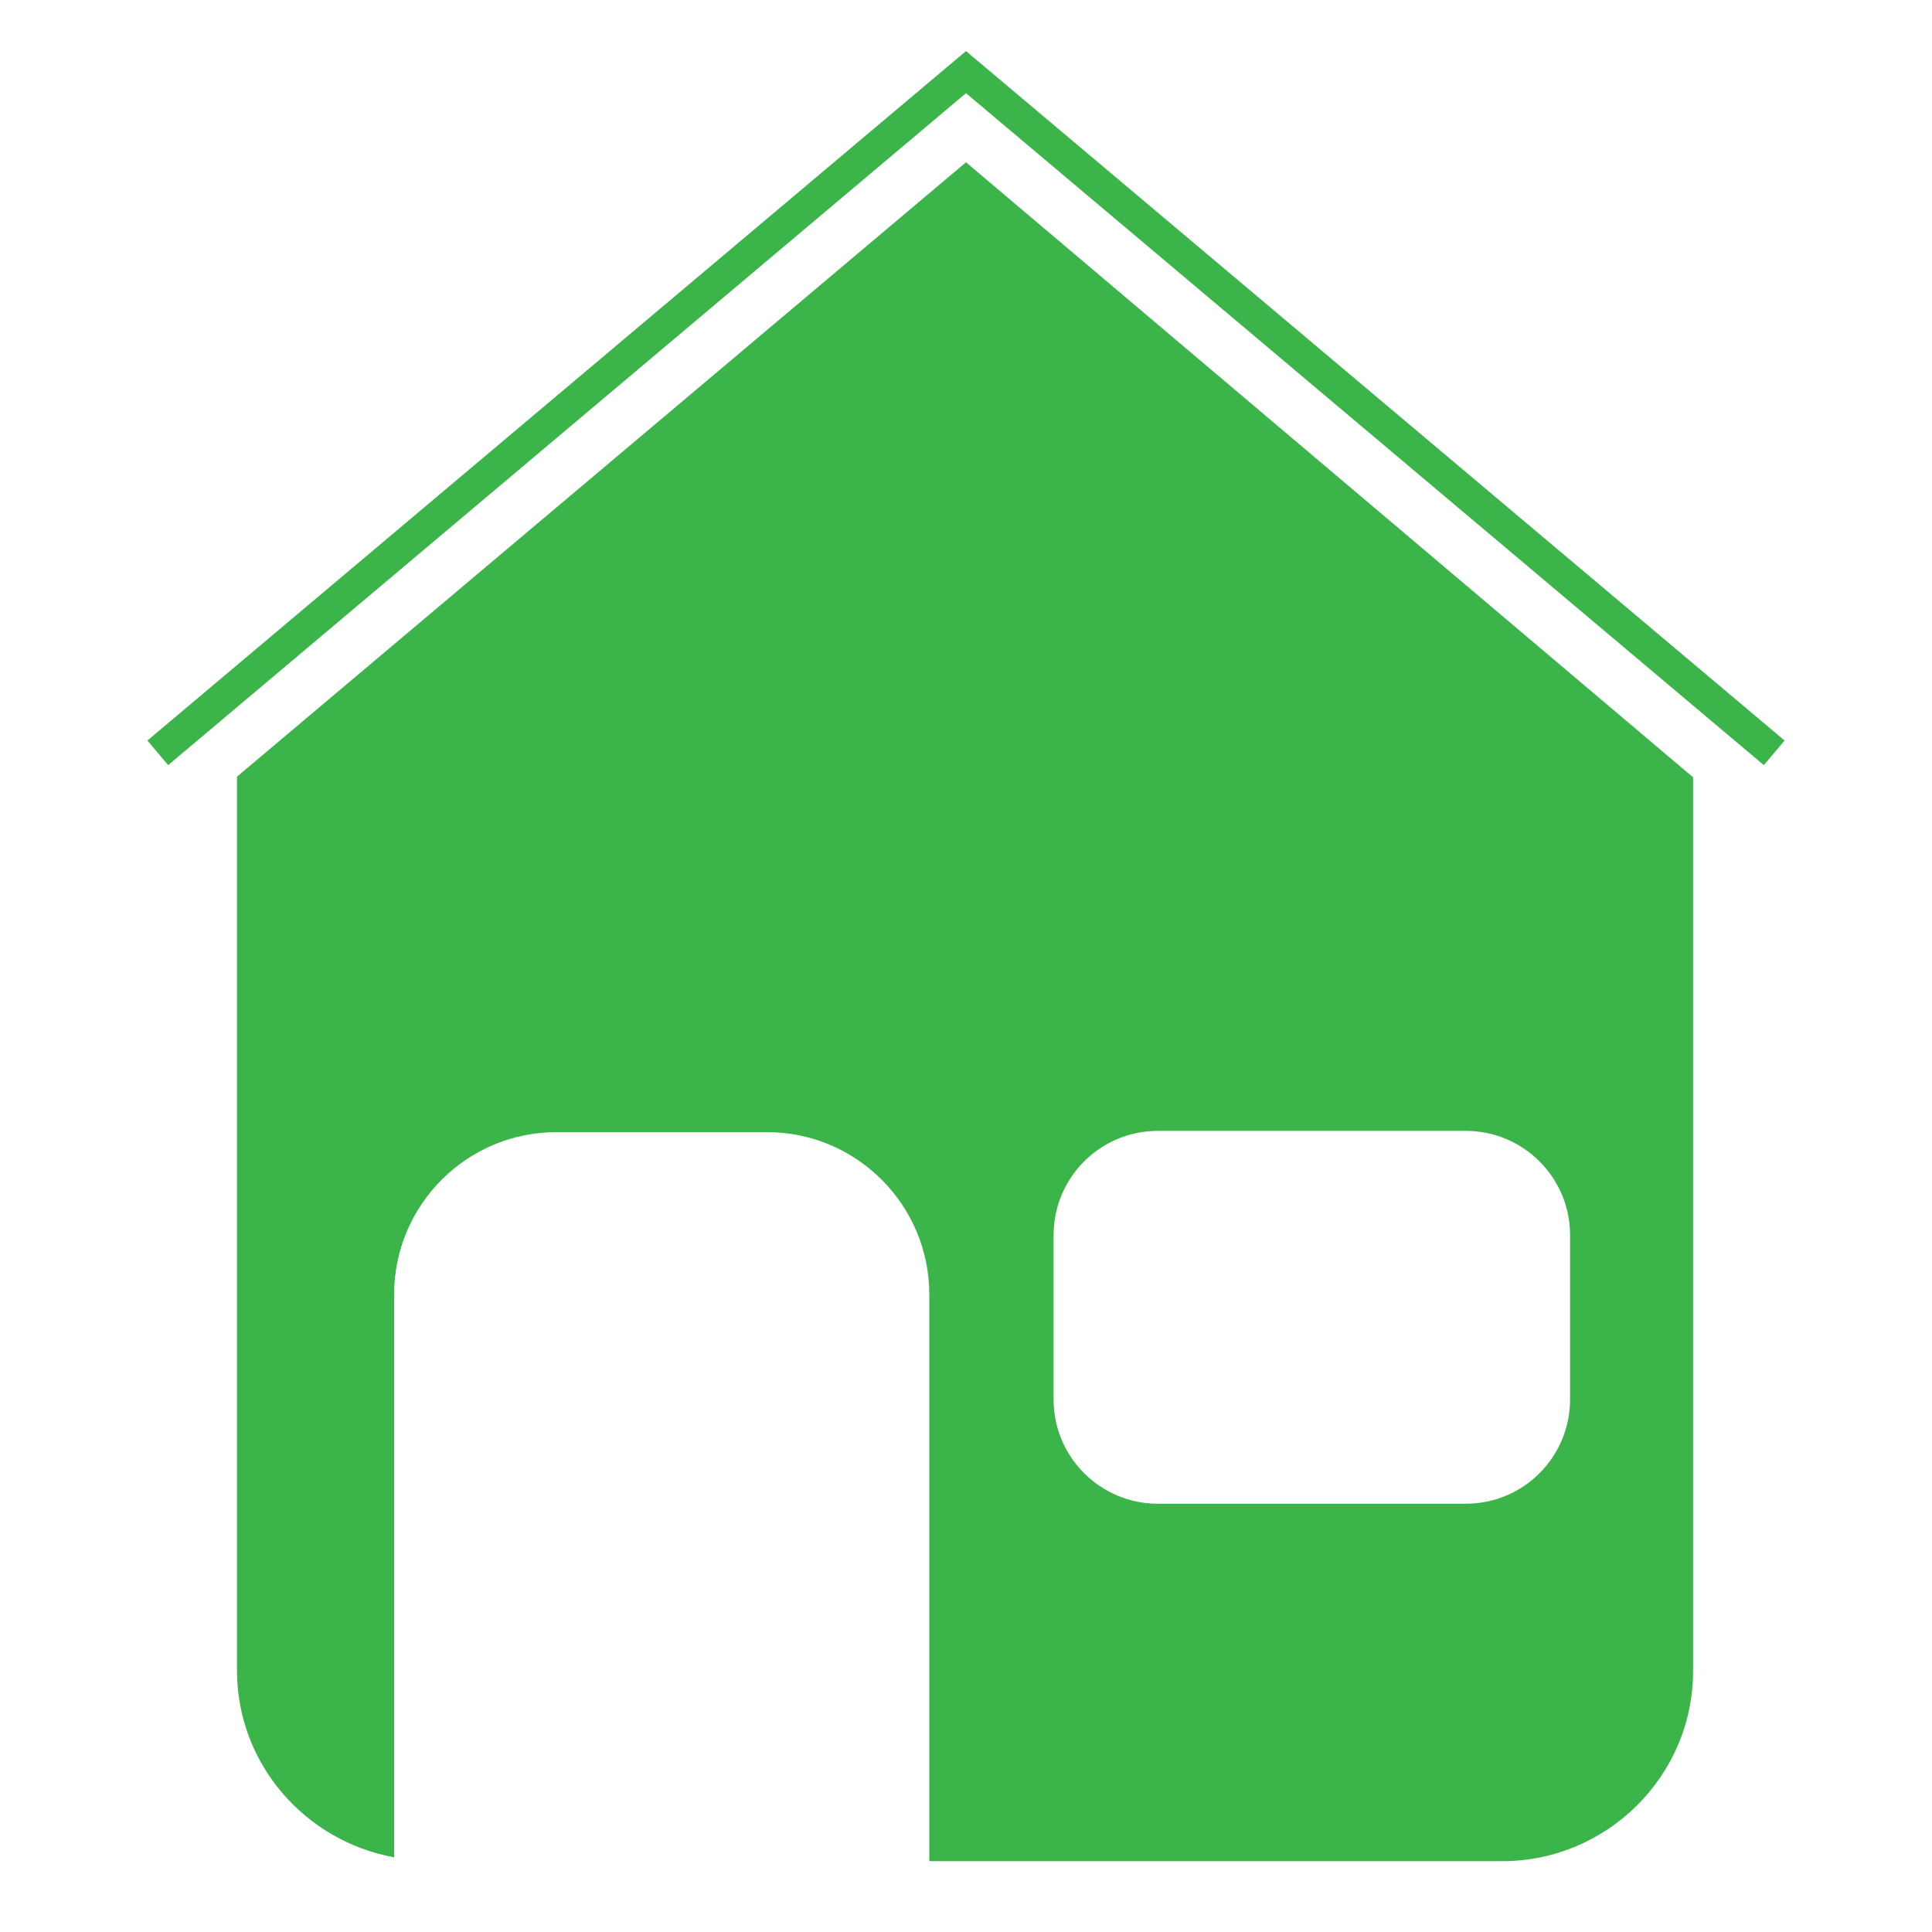 <?xml version="1.0" encoding="UTF-8"?>
<svg id="Layer_1" data-name="Layer 1" xmlns="http://www.w3.org/2000/svg" viewBox="0 0 30 30">
  <defs>
    <style>
      .cls-1 {
        fill: #3bb54a;
      }

      .cls-2 {
        fill: none;
        stroke: #3bb54a;
        stroke-miterlimit: 10;
        stroke-width: .5px;
      }
    </style>
  </defs>
  <polyline class="cls-2" points="2.45 11.69 15 1.12 27.55 11.69"/>
  <path class="cls-1" d="M15,2.52L3.68,12.06v13.88c0,1.45,1.06,2.65,2.44,2.9v-8.74c0-1.39,1.13-2.52,2.52-2.52h3.27c1.39,0,2.52,1.13,2.52,2.52v8.8h8.9c1.62,0,2.96-1.32,2.96-2.95v-13.88L15,2.52ZM24.38,21.73c0,.89-.72,1.62-1.62,1.62h-4.78c-.89,0-1.62-.72-1.62-1.62v-2.55c0-.89.72-1.62,1.62-1.62h4.78c.89,0,1.62.72,1.62,1.62v2.55Z"/>
</svg>